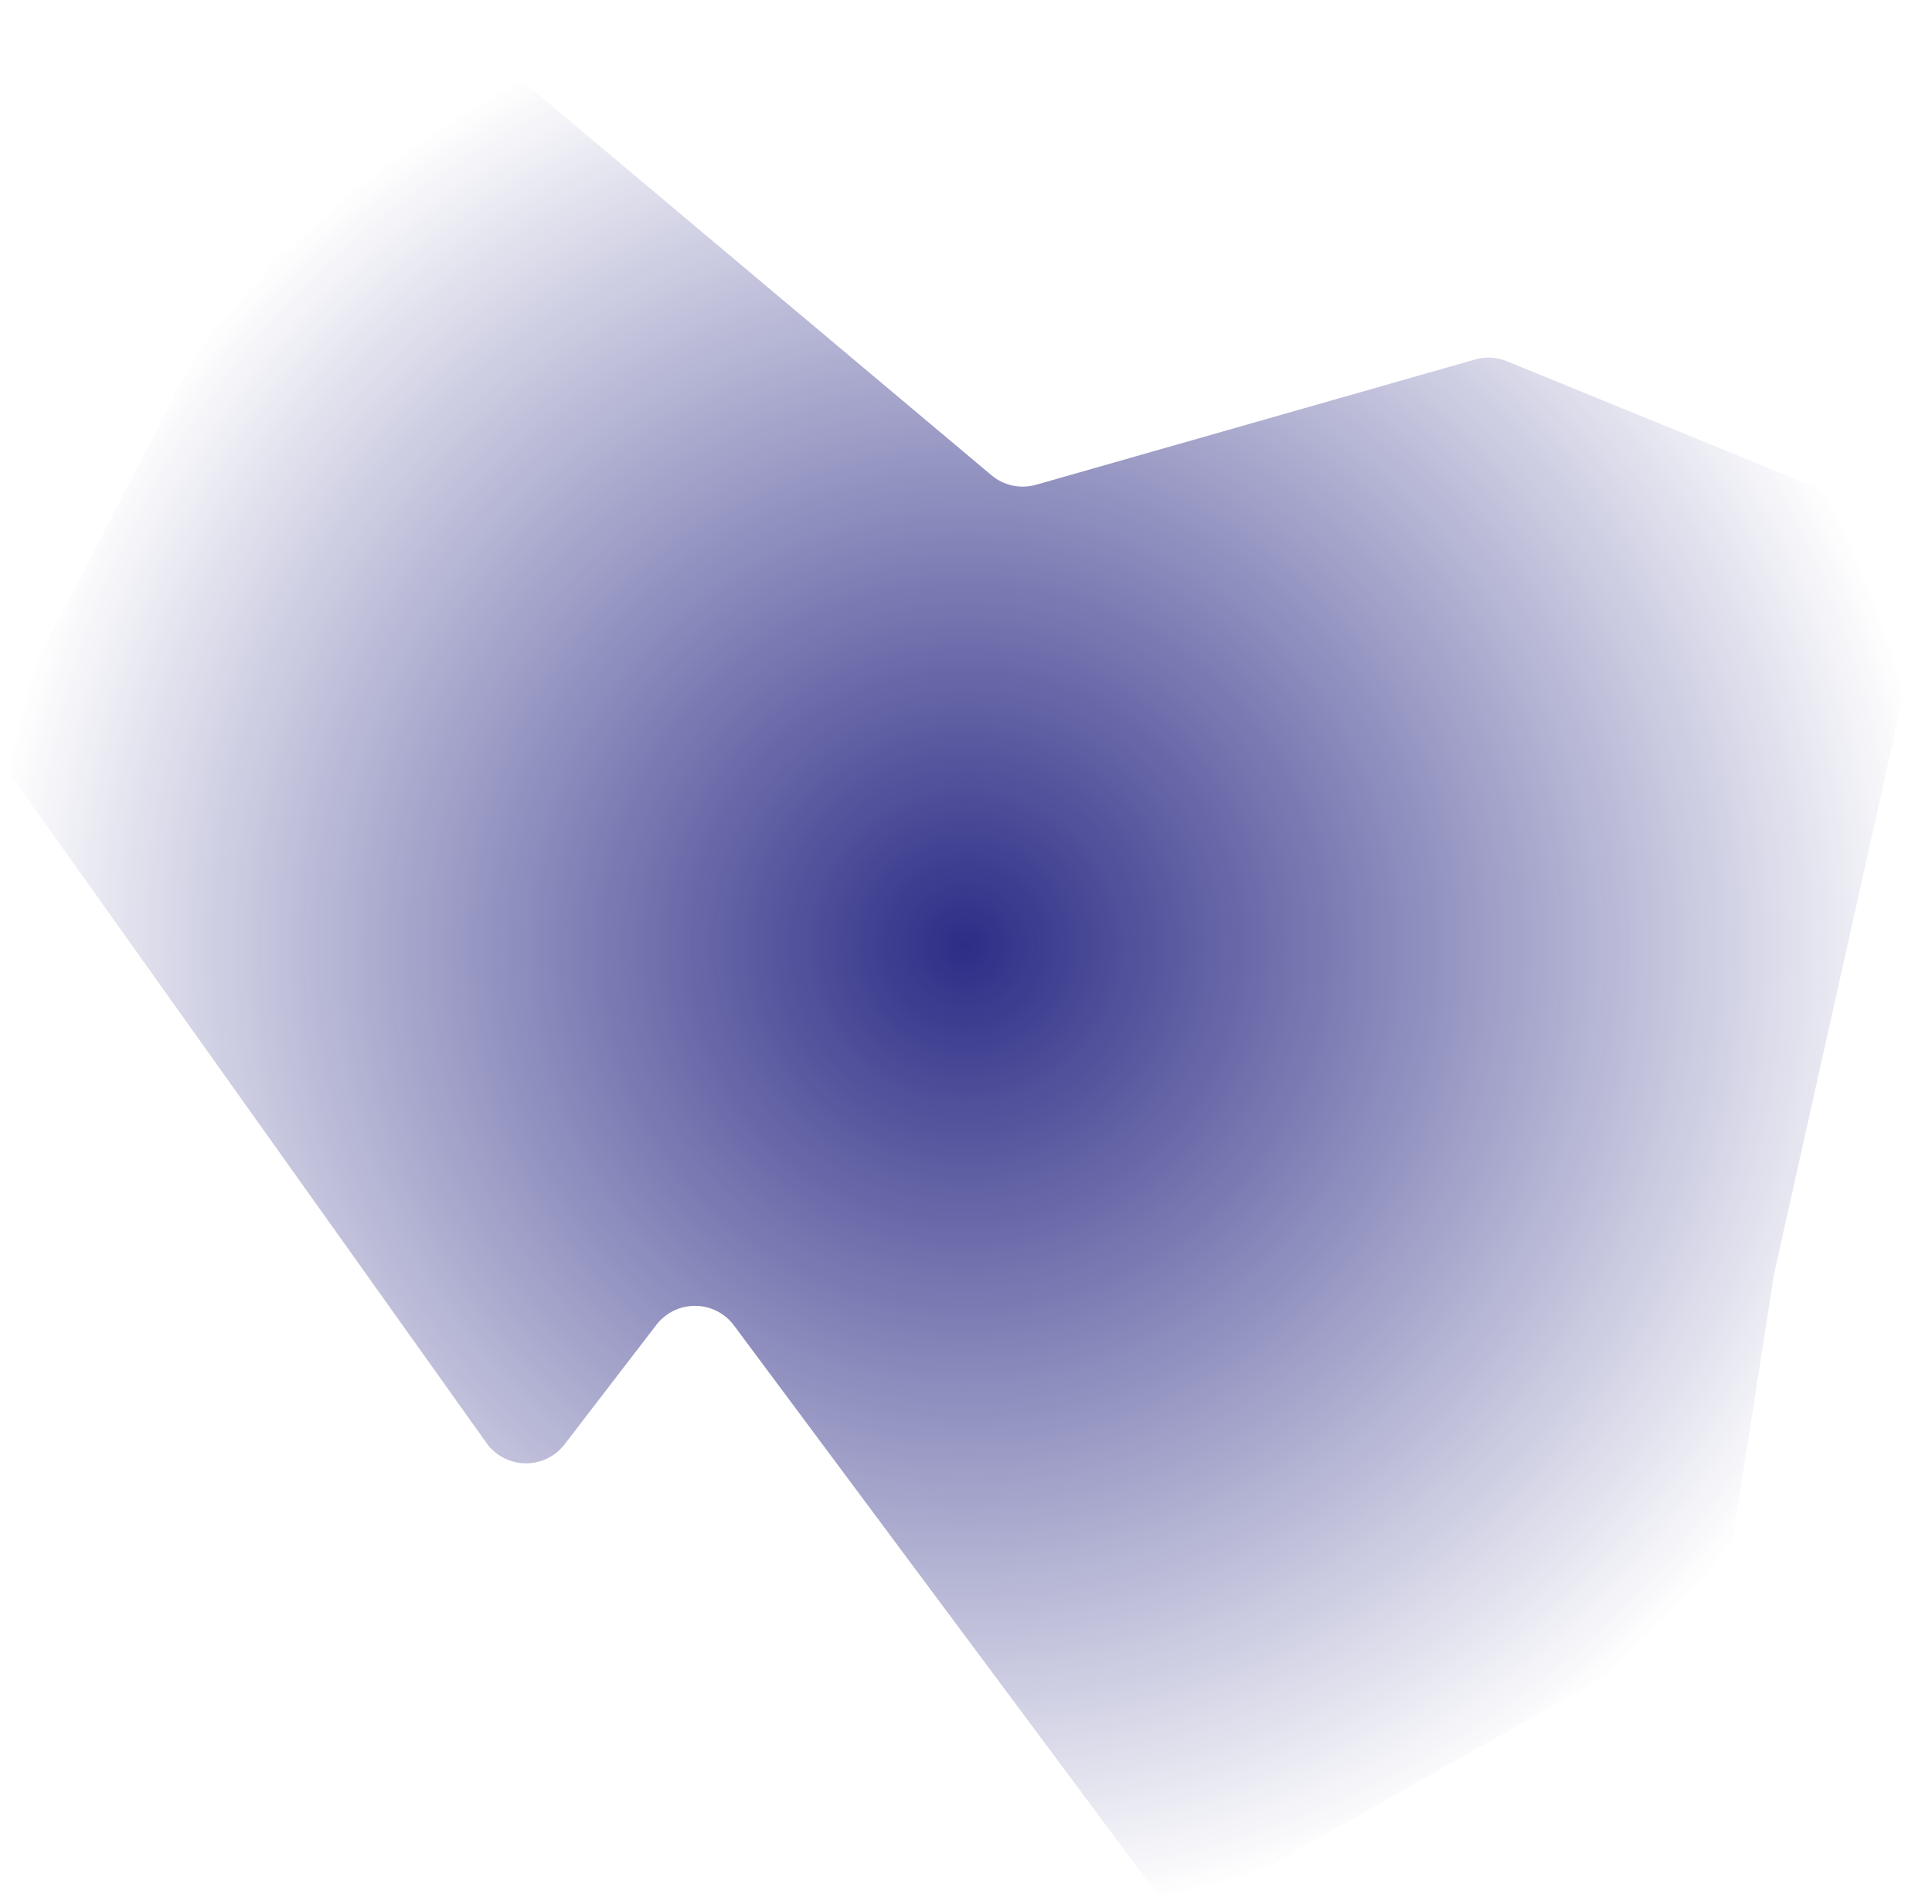 <?xml version="1.0" encoding="UTF-8"?> <svg xmlns="http://www.w3.org/2000/svg" width="1191" height="1174" viewBox="0 0 1191 1174" fill="none"><path d="M299.851 889.561L5.622 476.504C-0.9 467.348 -1.756 455.314 3.404 445.327L225.072 16.336C233.901 -0.75 256.3 -5.233 271.024 7.14L611.174 292.979C618.805 299.392 629.123 301.595 638.707 298.86L909.35 221.624C915.812 219.78 922.706 220.158 928.927 222.7L1171.54 321.806C1185.09 327.339 1192.67 341.835 1189.48 356.115L1093.65 785.346L1063.46 978.621C1062.04 987.684 1056.56 995.602 1048.57 1000.11L747.759 1169.99C734.598 1177.43 717.964 1173.91 708.94 1161.78L452.474 817.178C440.591 801.211 416.738 801.03 404.615 816.815L348.079 890.428C335.796 906.421 311.55 905.984 299.851 889.561Z" fill="url(#paint0_radial_84_247)"></path><defs><radialGradient id="paint0_radial_84_247" cx="0" cy="0" r="1" gradientUnits="userSpaceOnUse" gradientTransform="translate(595 583) scale(600 600)"><stop stop-color="#2D2D87"></stop><stop offset="1" stop-color="#2D2D87" stop-opacity="0"></stop></radialGradient></defs></svg> 